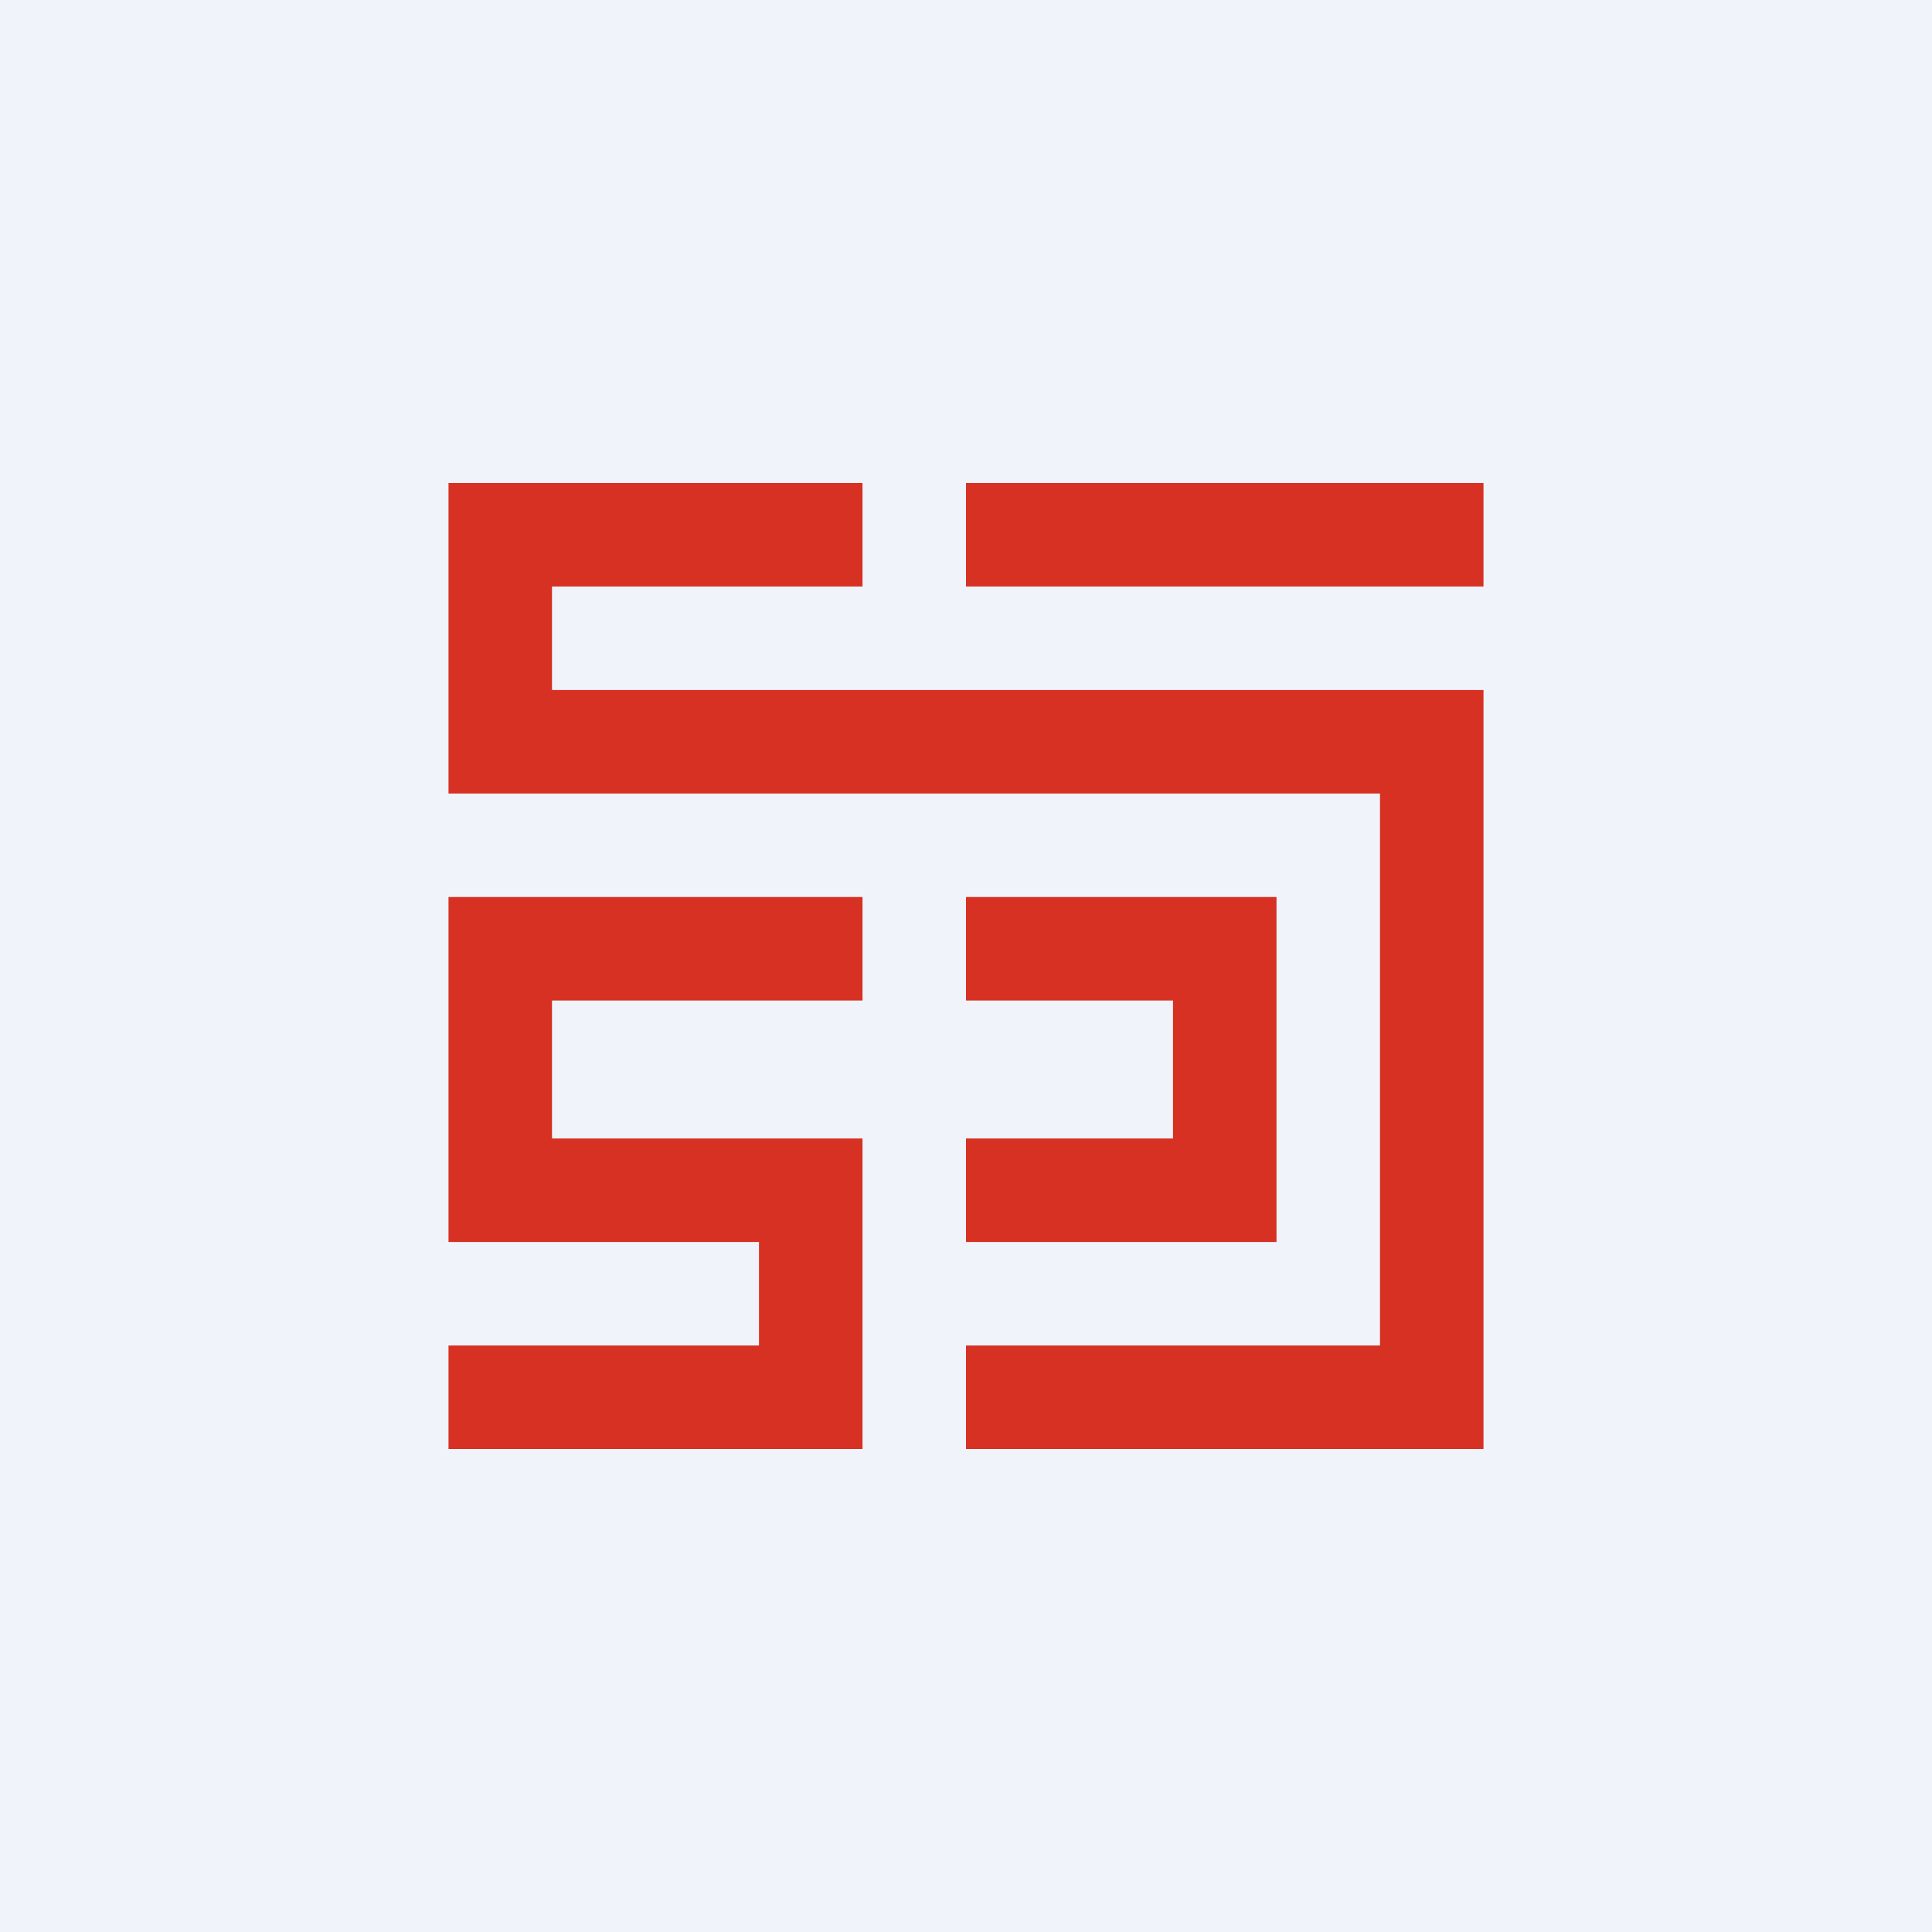 <svg width="56" height="56" viewBox="0 0 56 56" xmlns="http://www.w3.org/2000/svg"><path fill="#F0F3FA" d="M0 0h56v56H0z"/><path d="M43 14H28v3h15v-3ZM28 39v3h15V20H16v-3h9v-3H13v9h27v16H28Zm-15 0h9v-3h-9V26h12v3h-9v4h9v9H13v-3Zm15-6h6v-4h-6v-3h9v10h-9v-3Z" fill="#D63123"/></svg>
